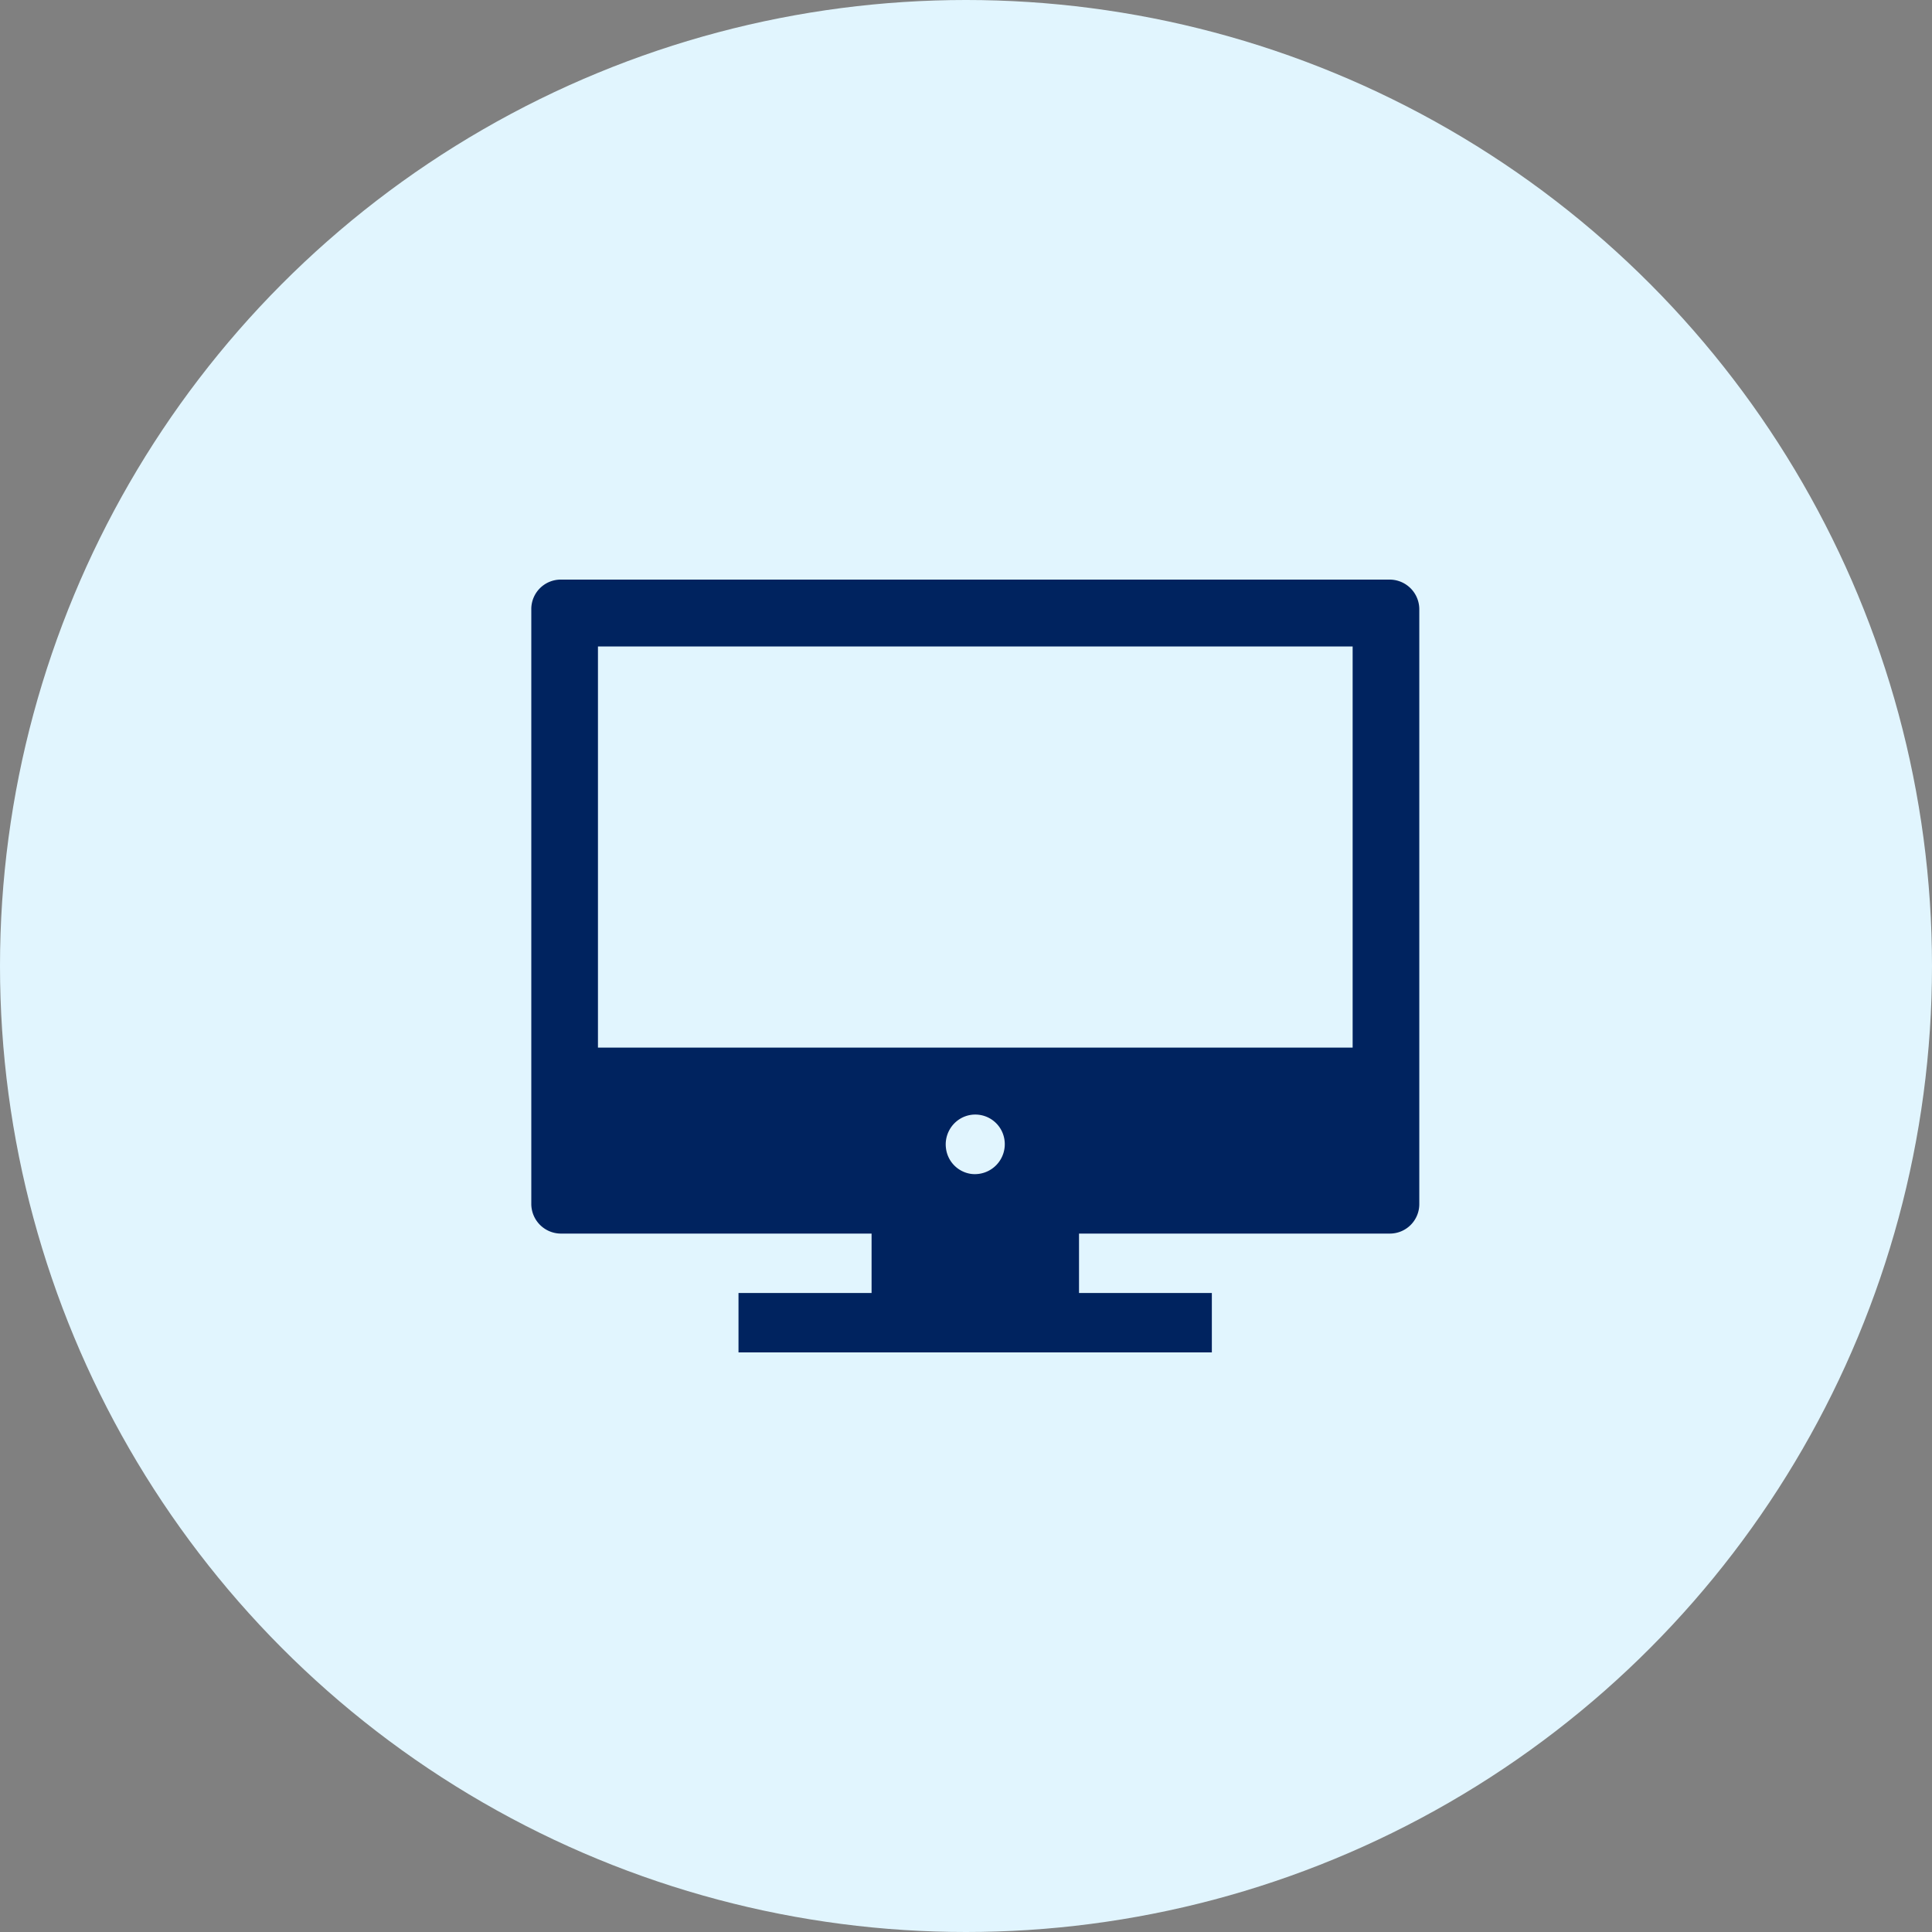 <svg xmlns="http://www.w3.org/2000/svg" width="80" height="80" fill="none"><rect width="100%" height="100%" fill="#808080" stroke="none"/><circle cx="40" cy="40" r="40" fill="#E1F5FE"/><path fill="#00235F" d="M57.54 24H23.23A1.22 1.22 0 0022 25.23v24.62a1.23 1.23 0 001.23 1.23h12.86v2.46h-5.51V56h19.6v-2.46h-5.5v-2.46h12.86a1.22 1.22 0 001.23-1.23V25.23A1.23 1.23 0 0057.54 24zm-1.53 2.77v16.61H24.76V26.77H56zM39.17 47.54a1.24 1.24 0 01.67-1.26 1.22 1.22 0 011.75.9 1.24 1.24 0 01-1.37 1.43 1.22 1.22 0 01-1.05-1.07z"/></svg>